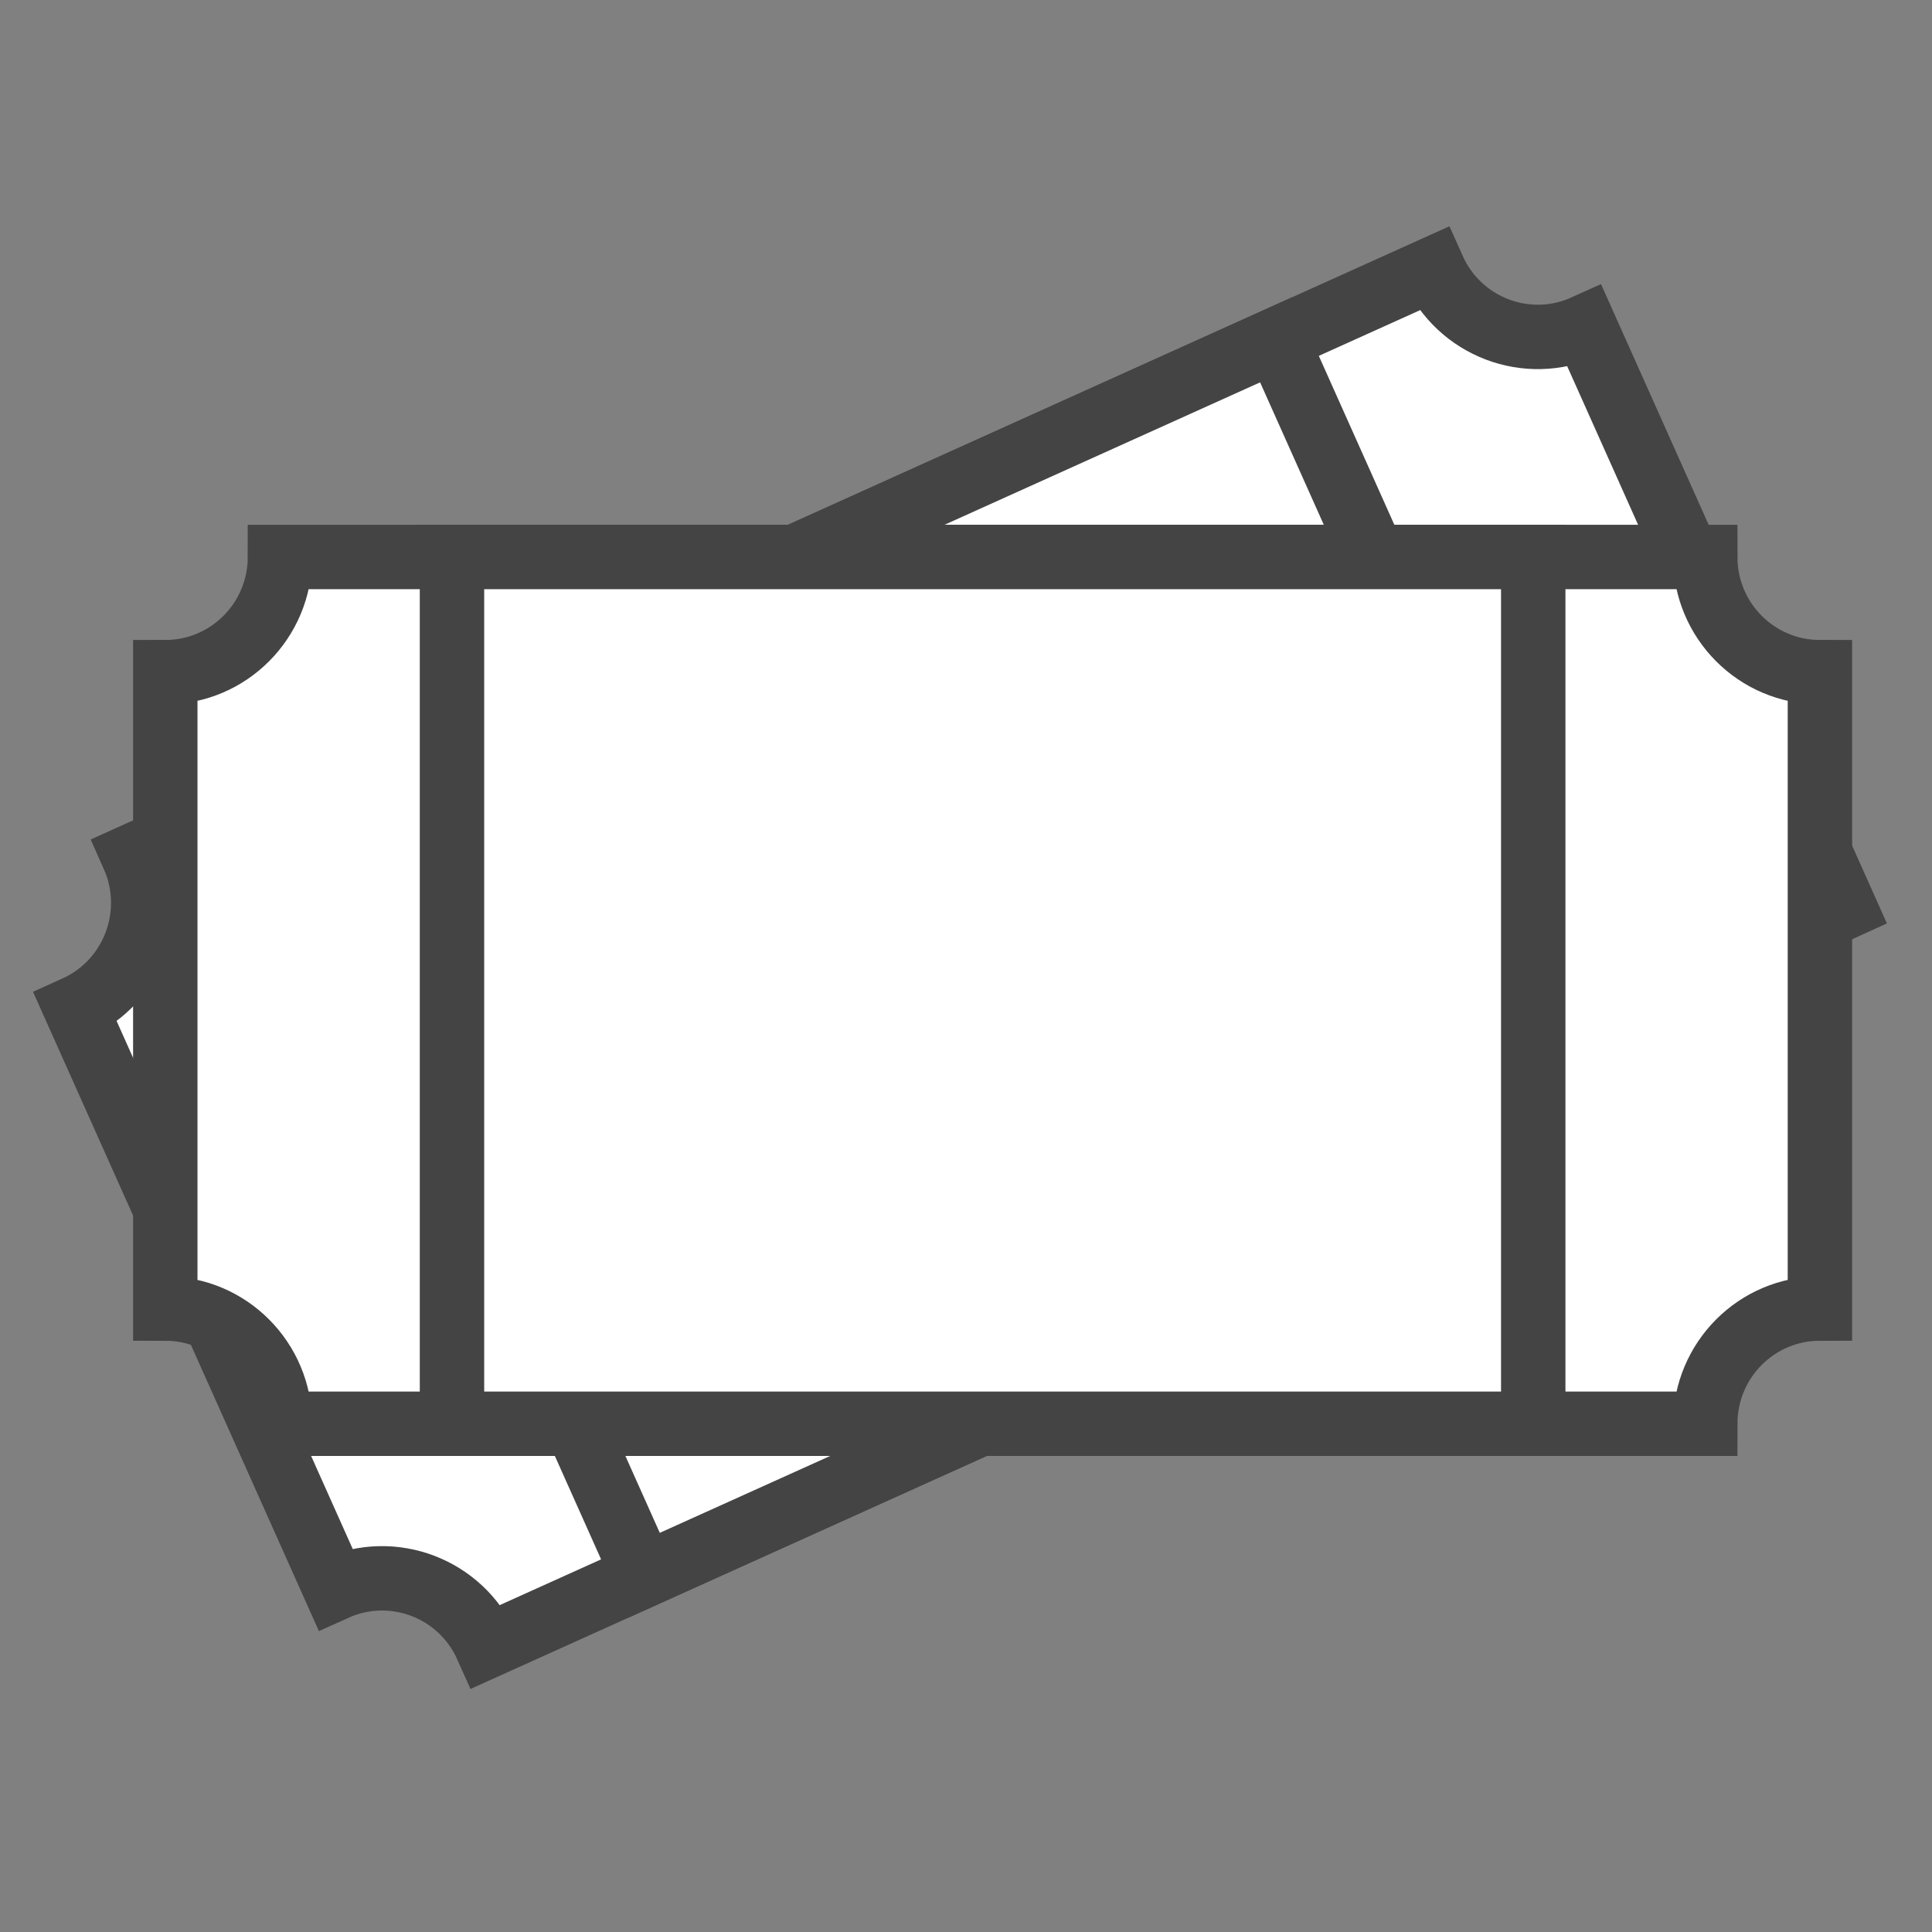 <?xml version="1.0" encoding="UTF-8"?>
<svg width="60px" height="60px" viewBox="0 0 60 60" version="1.1" xmlns="http://www.w3.org/2000/svg" xmlns:xlink="http://www.w3.org/1999/xlink">
    <rect x="0" y="0" width="60" height="60" fill="#808080" stroke="none"/>
    <!-- Generator: Sketch 51.2 (57519) - http://www.bohemiancoding.com/sketch -->
    <title>icon/application/lottery-gaming</title>
    <desc>Created with Sketch.</desc>
    <defs>
        <polygon id="path-1" points="0 45.479 57.626 45.479 57.626 -0 0 -0"></polygon>
    </defs>
    <g id="icon/application/lottery-gaming" stroke="none" stroke-width="1" fill="none" fill-rule="evenodd">
        <g id="Group-16" transform="translate(1, 7)">
            <path d="M56.28,21.176 L48.218,3.148 C46.423,3.959 44.316,3.153 43.51,1.351 L3.135,19.573 C3.94,21.376 3.139,23.494 1.345,24.303 L9.407,42.331 C11.201,41.522 13.309,42.326 14.115,44.128 L54.49,25.905 C53.684,24.104 54.485,21.986 56.28,21.176" id="Fill-1" fill="#FFFFFF"></path>
            <path d="M56.28,21.176 L48.218,3.148 C46.423,3.959 44.316,3.153 43.51,1.351 L3.135,19.573 C3.94,21.376 3.139,23.494 1.345,24.303 L9.407,42.331 C11.201,41.522 13.309,42.326 14.115,44.128 L54.49,25.905 C53.684,24.104 54.485,21.986 56.28,21.176 Z" id="Stroke-3" stroke="#444444" stroke-width="2"></path>
            <polygon id="Fill-5" fill="#FFFFFF" points="49.617 28.105 18.987 41.928 8.007 17.374 38.637 3.55"></polygon>
            <polygon id="Stroke-7" stroke="#444444" stroke-width="2" points="49.617 28.105 18.987 41.928 8.007 17.374 38.637 3.55"></polygon>
            <path d="M55.519,33.638 L55.519,13.875 C53.552,13.875 51.958,12.274 51.958,10.298 L7.694,10.298 C7.694,12.274 6.1,13.875 4.133,13.875 L4.133,33.638 C6.1,33.638 7.694,35.239 7.694,37.216 L51.958,37.216 C51.958,35.239 53.552,33.638 55.519,33.638" id="Fill-9" fill="#FFFFFF"></path>
            <path d="M55.519,33.638 L55.519,13.875 C53.552,13.875 51.958,12.274 51.958,10.298 L7.694,10.298 C7.694,12.274 6.1,13.875 4.133,13.875 L4.133,33.638 C6.1,33.638 7.694,35.239 7.694,37.216 L51.958,37.216 C51.958,35.239 53.552,33.638 55.519,33.638 Z" id="Stroke-11" stroke="#444444" stroke-width="2"></path>
            <mask id="mask-2" fill="white">
                <use xlink:href="#path-1"></use>
            </mask>
            <g id="Clip-14"></g>
            <polygon id="Fill-13" fill="#FFFFFF" mask="url(#mask-2)" points="13.037 37.216 46.616 37.216 46.616 10.298 13.037 10.298"></polygon>
            <polygon id="Stroke-15" stroke="#444444" stroke-width="2" mask="url(#mask-2)" points="13.037 37.216 46.616 37.216 46.616 10.298 13.037 10.298"></polygon>
        </g>
    </g>
</svg>